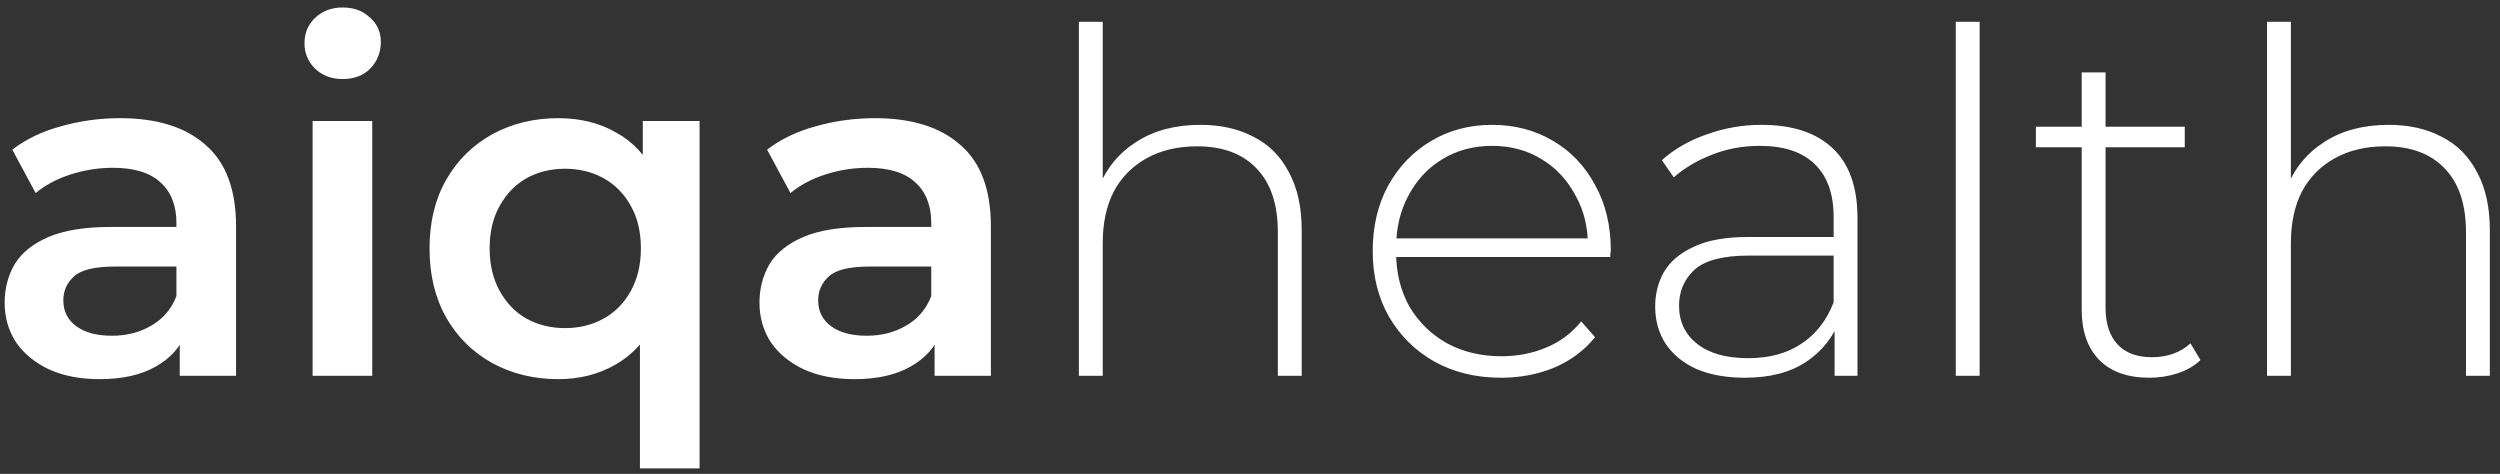 <svg width="153" height="29" viewBox="0 0 153 29" fill="none" xmlns="http://www.w3.org/2000/svg">
<rect x="0" y="0" width="153" height="29" fill="#333333" stroke="none"/>
<path d="M11.001 23V19.846L10.797 19.175V13.656C10.797 12.585 10.476 11.758 9.833 11.174C9.191 10.57 8.217 10.269 6.913 10.269C6.037 10.269 5.171 10.405 4.314 10.678C3.477 10.95 2.767 11.33 2.183 11.816L0.752 9.159C1.589 8.517 2.582 8.04 3.73 7.728C4.898 7.397 6.105 7.232 7.351 7.232C9.609 7.232 11.352 7.777 12.578 8.867C13.824 9.938 14.447 11.602 14.447 13.86V23H11.001ZM6.096 23.204C4.928 23.204 3.906 23.01 3.03 22.62C2.154 22.212 1.472 21.657 0.986 20.956C0.518 20.236 0.285 19.428 0.285 18.532C0.285 17.656 0.489 16.868 0.898 16.167C1.326 15.466 2.017 14.912 2.971 14.503C3.925 14.094 5.19 13.89 6.767 13.89H11.293V16.313H7.03C5.784 16.313 4.947 16.518 4.519 16.926C4.091 17.316 3.876 17.802 3.876 18.386C3.876 19.048 4.139 19.574 4.665 19.963C5.19 20.352 5.92 20.547 6.855 20.547C7.75 20.547 8.548 20.343 9.249 19.934C9.969 19.525 10.485 18.922 10.797 18.124L11.41 20.314C11.06 21.229 10.427 21.939 9.512 22.445C8.617 22.951 7.478 23.204 6.096 23.204ZM19.131 23V7.407H22.781V23H19.131ZM20.971 4.838C20.289 4.838 19.725 4.623 19.277 4.195C18.849 3.767 18.635 3.251 18.635 2.648C18.635 2.025 18.849 1.509 19.277 1.1C19.725 0.672 20.289 0.458 20.971 0.458C21.652 0.458 22.207 0.662 22.635 1.071C23.083 1.46 23.307 1.957 23.307 2.56C23.307 3.202 23.093 3.747 22.664 4.195C22.236 4.623 21.672 4.838 20.971 4.838ZM34.171 23.204C32.672 23.204 31.319 22.873 30.112 22.212C28.925 21.55 27.99 20.625 27.309 19.438C26.628 18.231 26.287 16.819 26.287 15.204C26.287 13.588 26.628 12.186 27.309 10.999C27.99 9.811 28.925 8.887 30.112 8.225C31.319 7.563 32.672 7.232 34.171 7.232C35.514 7.232 36.692 7.524 37.704 8.108C38.736 8.673 39.544 9.539 40.128 10.707C40.731 11.875 41.033 13.374 41.033 15.204C41.033 17.014 40.721 18.513 40.099 19.7C39.495 20.868 38.678 21.744 37.646 22.328C36.614 22.912 35.456 23.204 34.171 23.204ZM34.58 20.08C35.456 20.08 36.244 19.885 36.945 19.496C37.646 19.107 38.2 18.542 38.609 17.802C39.018 17.063 39.222 16.196 39.222 15.204C39.222 14.191 39.018 13.325 38.609 12.605C38.2 11.865 37.646 11.3 36.945 10.911C36.244 10.522 35.456 10.327 34.58 10.327C33.704 10.327 32.915 10.522 32.215 10.911C31.533 11.3 30.988 11.865 30.579 12.605C30.171 13.325 29.966 14.191 29.966 15.204C29.966 16.196 30.171 17.063 30.579 17.802C30.988 18.542 31.533 19.107 32.215 19.496C32.915 19.885 33.704 20.08 34.58 20.08ZM39.164 28.665V19.379L39.456 15.233L39.339 11.086V7.407H42.814V28.665H39.164ZM57.197 23V19.846L56.992 19.175V13.656C56.992 12.585 56.671 11.758 56.029 11.174C55.386 10.57 54.413 10.269 53.108 10.269C52.233 10.269 51.366 10.405 50.51 10.678C49.673 10.95 48.962 11.33 48.378 11.816L46.947 9.159C47.784 8.517 48.777 8.04 49.926 7.728C51.094 7.397 52.301 7.232 53.547 7.232C55.805 7.232 57.547 7.777 58.773 8.867C60.019 9.938 60.642 11.602 60.642 13.86V23H57.197ZM52.291 23.204C51.123 23.204 50.101 23.01 49.225 22.62C48.349 22.212 47.668 21.657 47.181 20.956C46.714 20.236 46.48 19.428 46.48 18.532C46.48 17.656 46.684 16.868 47.093 16.167C47.522 15.466 48.213 14.912 49.166 14.503C50.12 14.094 51.386 13.89 52.962 13.89H57.489V16.313H53.225C51.979 16.313 51.142 16.518 50.714 16.926C50.286 17.316 50.072 17.802 50.072 18.386C50.072 19.048 50.334 19.574 50.86 19.963C51.386 20.352 52.116 20.547 53.05 20.547C53.946 20.547 54.744 20.343 55.444 19.934C56.165 19.525 56.681 18.922 56.992 18.124L57.605 20.314C57.255 21.229 56.622 21.939 55.707 22.445C54.812 22.951 53.673 23.204 52.291 23.204ZM73.473 7.641C74.719 7.641 75.799 7.884 76.714 8.371C77.649 8.838 78.369 9.558 78.875 10.532C79.401 11.486 79.664 12.673 79.664 14.094V23H78.204V14.211C78.204 12.498 77.766 11.194 76.89 10.298C76.033 9.403 74.826 8.955 73.269 8.955C72.081 8.955 71.05 9.198 70.174 9.685C69.298 10.171 68.626 10.853 68.159 11.729C67.711 12.605 67.487 13.656 67.487 14.882V23H66.027V1.334H67.487V11.992L67.224 11.524C67.692 10.318 68.461 9.373 69.531 8.692C70.602 7.991 71.916 7.641 73.473 7.641ZM91.865 23.117C90.327 23.117 88.964 22.786 87.777 22.124C86.609 21.462 85.684 20.547 85.003 19.379C84.341 18.211 84.01 16.878 84.01 15.379C84.01 13.86 84.322 12.527 84.945 11.378C85.587 10.21 86.463 9.295 87.573 8.634C88.682 7.972 89.928 7.641 91.31 7.641C92.692 7.641 93.928 7.962 95.019 8.604C96.128 9.247 96.994 10.152 97.617 11.32C98.26 12.469 98.581 13.802 98.581 15.32C98.581 15.379 98.571 15.447 98.552 15.525C98.552 15.583 98.552 15.651 98.552 15.729H85.091V14.59H97.763L97.179 15.145C97.199 13.958 96.946 12.897 96.42 11.962C95.914 11.008 95.223 10.269 94.347 9.743C93.471 9.198 92.459 8.926 91.31 8.926C90.181 8.926 89.169 9.198 88.273 9.743C87.397 10.269 86.706 11.008 86.2 11.962C85.694 12.897 85.441 13.967 85.441 15.174V15.437C85.441 16.683 85.713 17.793 86.258 18.766C86.823 19.72 87.592 20.469 88.565 21.014C89.539 21.54 90.648 21.803 91.894 21.803C92.867 21.803 93.773 21.628 94.61 21.277C95.466 20.927 96.186 20.392 96.77 19.671L97.617 20.635C96.955 21.452 96.118 22.075 95.106 22.504C94.113 22.912 93.033 23.117 91.865 23.117ZM112.277 23V19.525L112.218 19V13.276C112.218 11.855 111.829 10.775 111.05 10.035C110.291 9.295 109.172 8.926 107.692 8.926C106.641 8.926 105.658 9.111 104.743 9.48C103.848 9.831 103.079 10.288 102.436 10.853L101.706 9.802C102.465 9.12 103.38 8.595 104.451 8.225C105.522 7.835 106.641 7.641 107.809 7.641C109.697 7.641 111.148 8.118 112.16 9.072C113.172 10.025 113.678 11.447 113.678 13.335V23H112.277ZM106.787 23.117C105.658 23.117 104.675 22.942 103.838 22.591C103.02 22.221 102.388 21.706 101.94 21.044C101.512 20.382 101.297 19.622 101.297 18.766C101.297 17.987 101.473 17.287 101.823 16.664C102.193 16.021 102.796 15.505 103.633 15.116C104.47 14.707 105.59 14.503 106.991 14.503H112.598V15.642H107.021C105.444 15.642 104.334 15.934 103.692 16.518C103.069 17.102 102.757 17.832 102.757 18.708C102.757 19.681 103.127 20.46 103.867 21.044C104.607 21.628 105.648 21.92 106.991 21.92C108.276 21.92 109.357 21.628 110.233 21.044C111.128 20.46 111.79 19.613 112.218 18.503L112.627 19.496C112.218 20.606 111.517 21.491 110.525 22.153C109.551 22.796 108.305 23.117 106.787 23.117ZM119.694 23V1.334H121.154V23H119.694ZM131.546 23.117C130.203 23.117 129.171 22.747 128.451 22.007C127.75 21.267 127.4 20.255 127.4 18.97V4.429H128.86V18.824C128.86 19.798 129.103 20.547 129.59 21.073C130.076 21.598 130.777 21.861 131.692 21.861C132.646 21.861 133.434 21.579 134.057 21.014L134.671 22.036C134.281 22.406 133.804 22.679 133.24 22.854C132.695 23.029 132.13 23.117 131.546 23.117ZM124.597 9.013V7.758H133.707V9.013H124.597ZM146.188 7.641C147.434 7.641 148.514 7.884 149.429 8.371C150.364 8.838 151.084 9.558 151.59 10.532C152.116 11.486 152.378 12.673 152.378 14.094V23H150.918V14.211C150.918 12.498 150.48 11.194 149.604 10.298C148.748 9.403 147.541 8.955 145.984 8.955C144.796 8.955 143.764 9.198 142.888 9.685C142.012 10.171 141.341 10.853 140.874 11.729C140.426 12.605 140.202 13.656 140.202 14.882V23H138.742V1.334H140.202V11.992L139.939 11.524C140.406 10.318 141.175 9.373 142.246 8.692C143.317 7.991 144.631 7.641 146.188 7.641Z" fill="white"/>
</svg>
